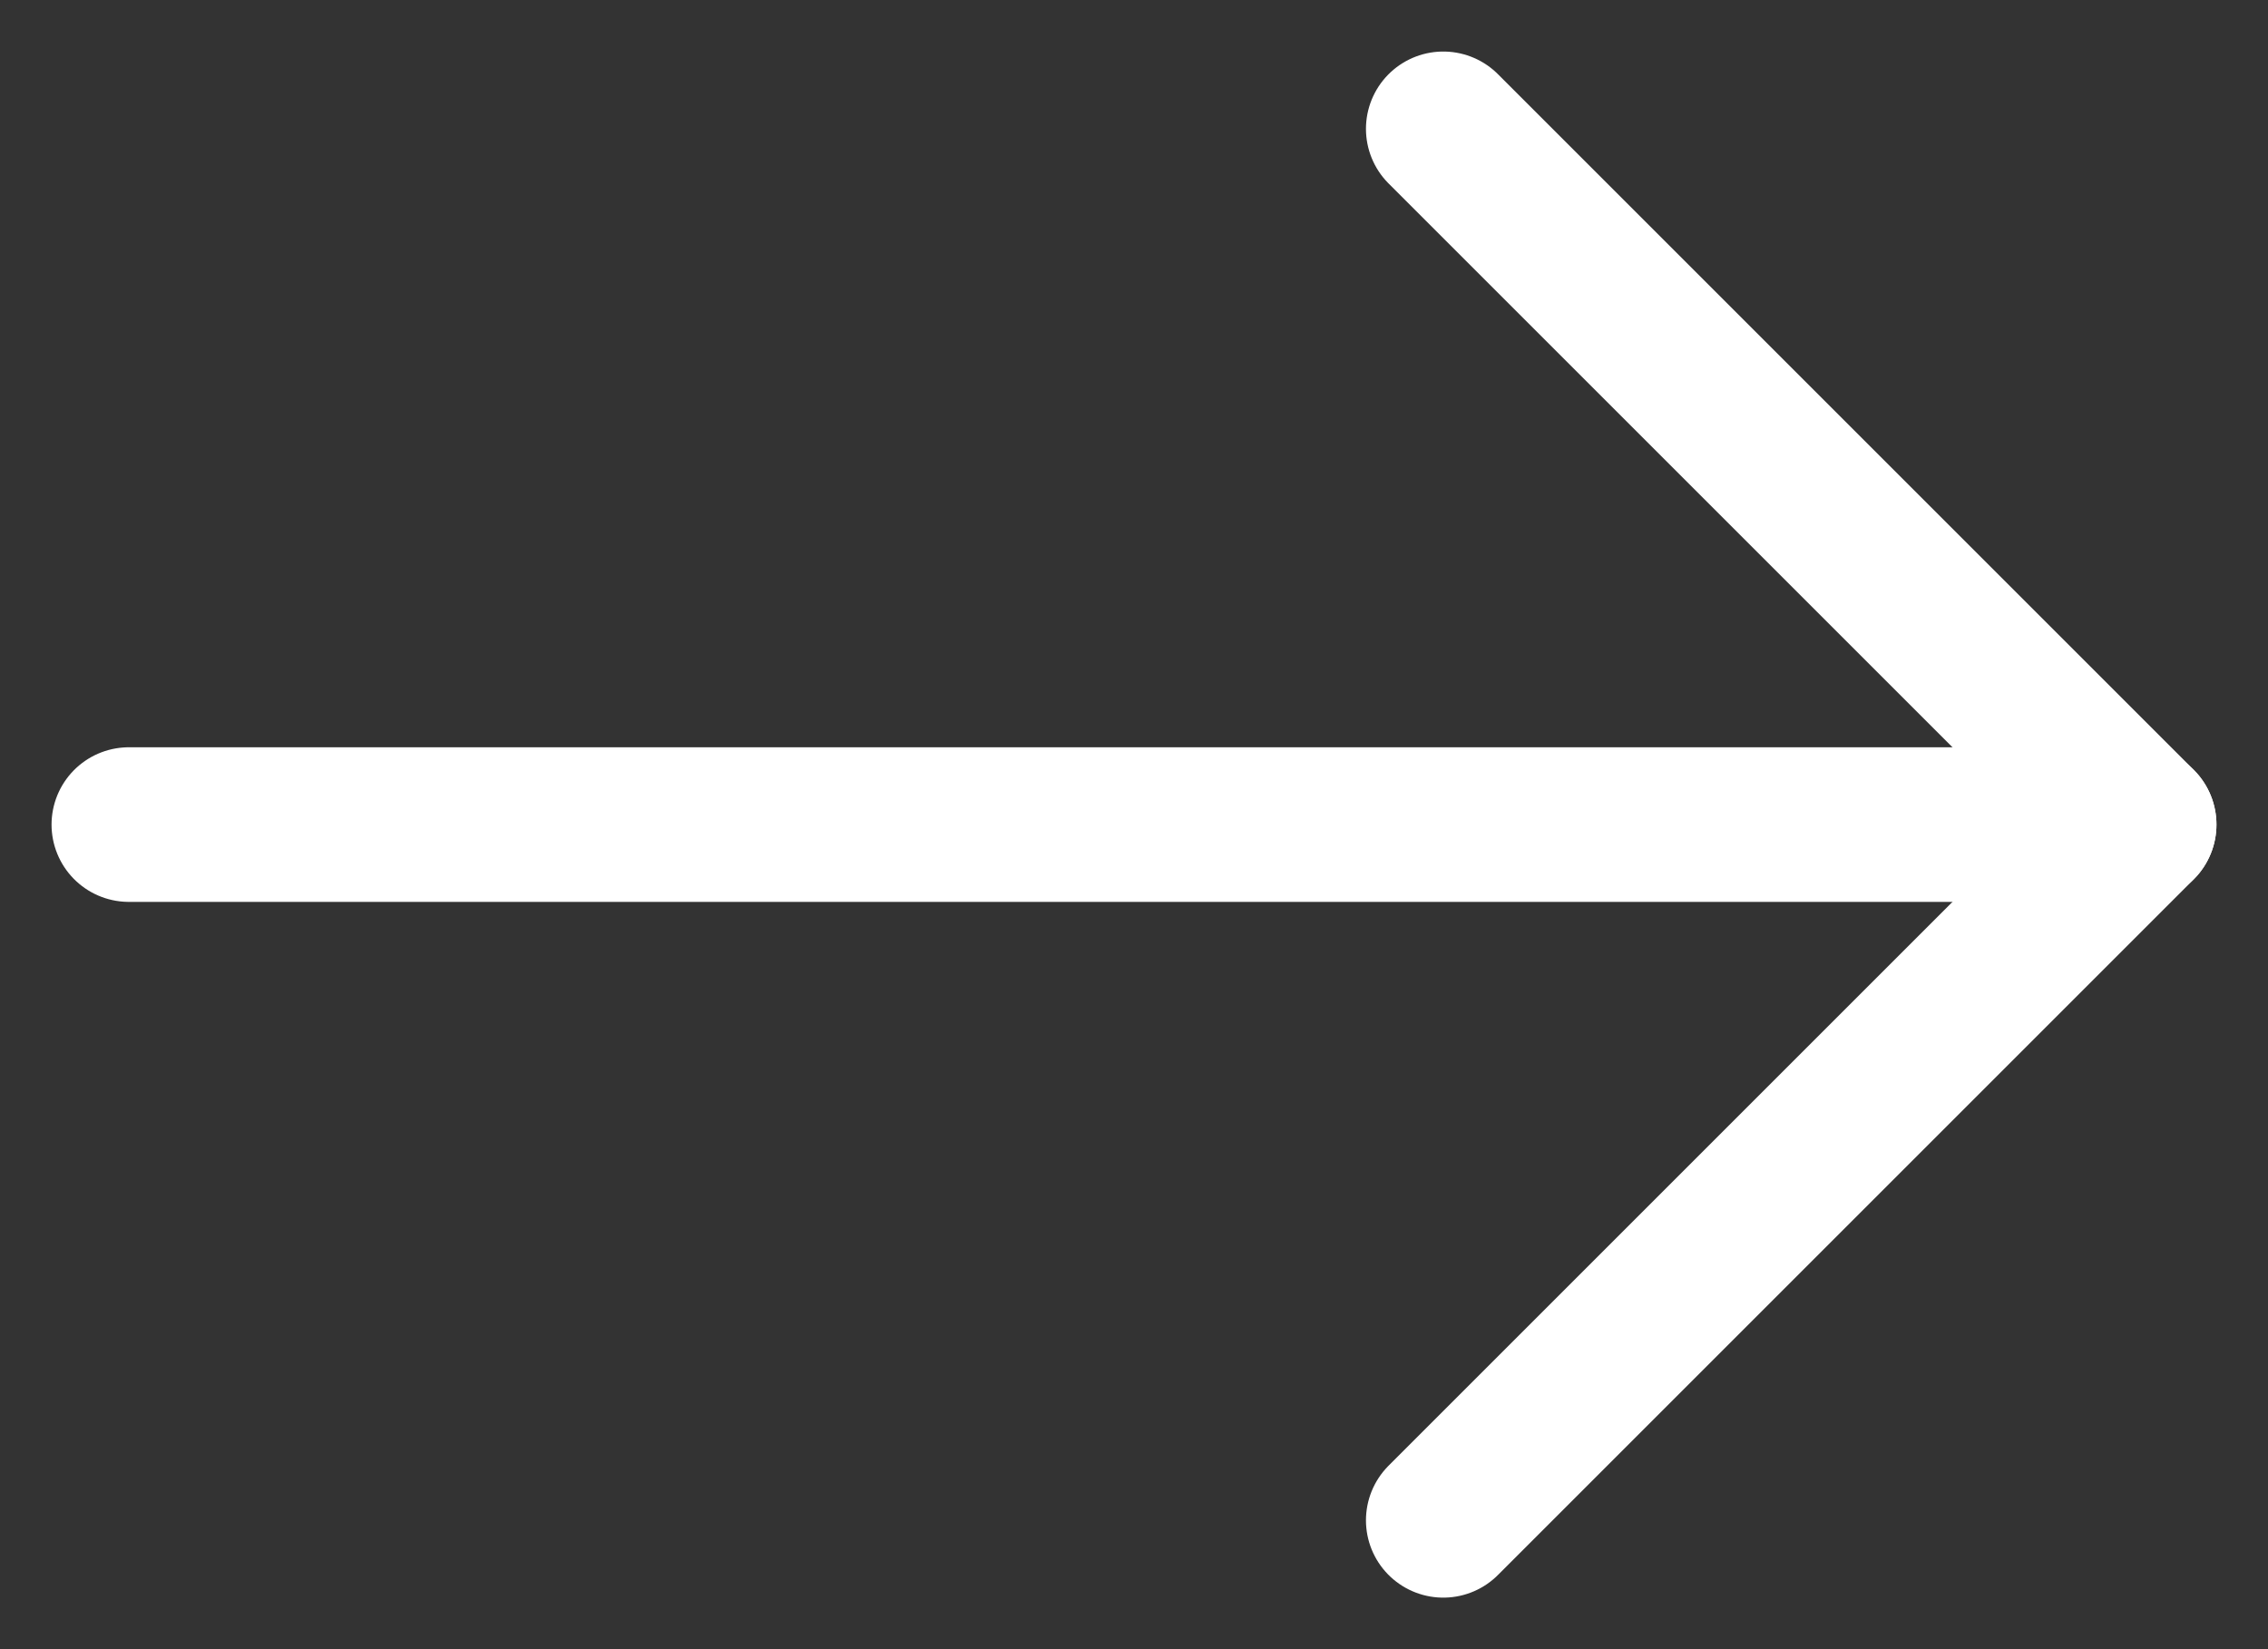 <svg width="22" height="16" viewBox="0 0 22 16" fill="none" xmlns="http://www.w3.org/2000/svg">
<rect x="0" y="0" width="22" height="16" fill="#333333" stroke="none"/>
<g clip-path="url(#clip0_1164_623)">
<path d="M1.25 8H20.75" stroke="white" stroke-width="1.5" stroke-linecap="round" stroke-linejoin="round"/>
<path d="M14 1.25L20.75 8L14 14.75" stroke="white" stroke-width="1.5" stroke-linecap="round" stroke-linejoin="round"/>
</g>
<defs>
<clipPath id="clip0_1164_623">
<rect width="22" height="16" fill="white"/>
</clipPath>
</defs>
</svg>
